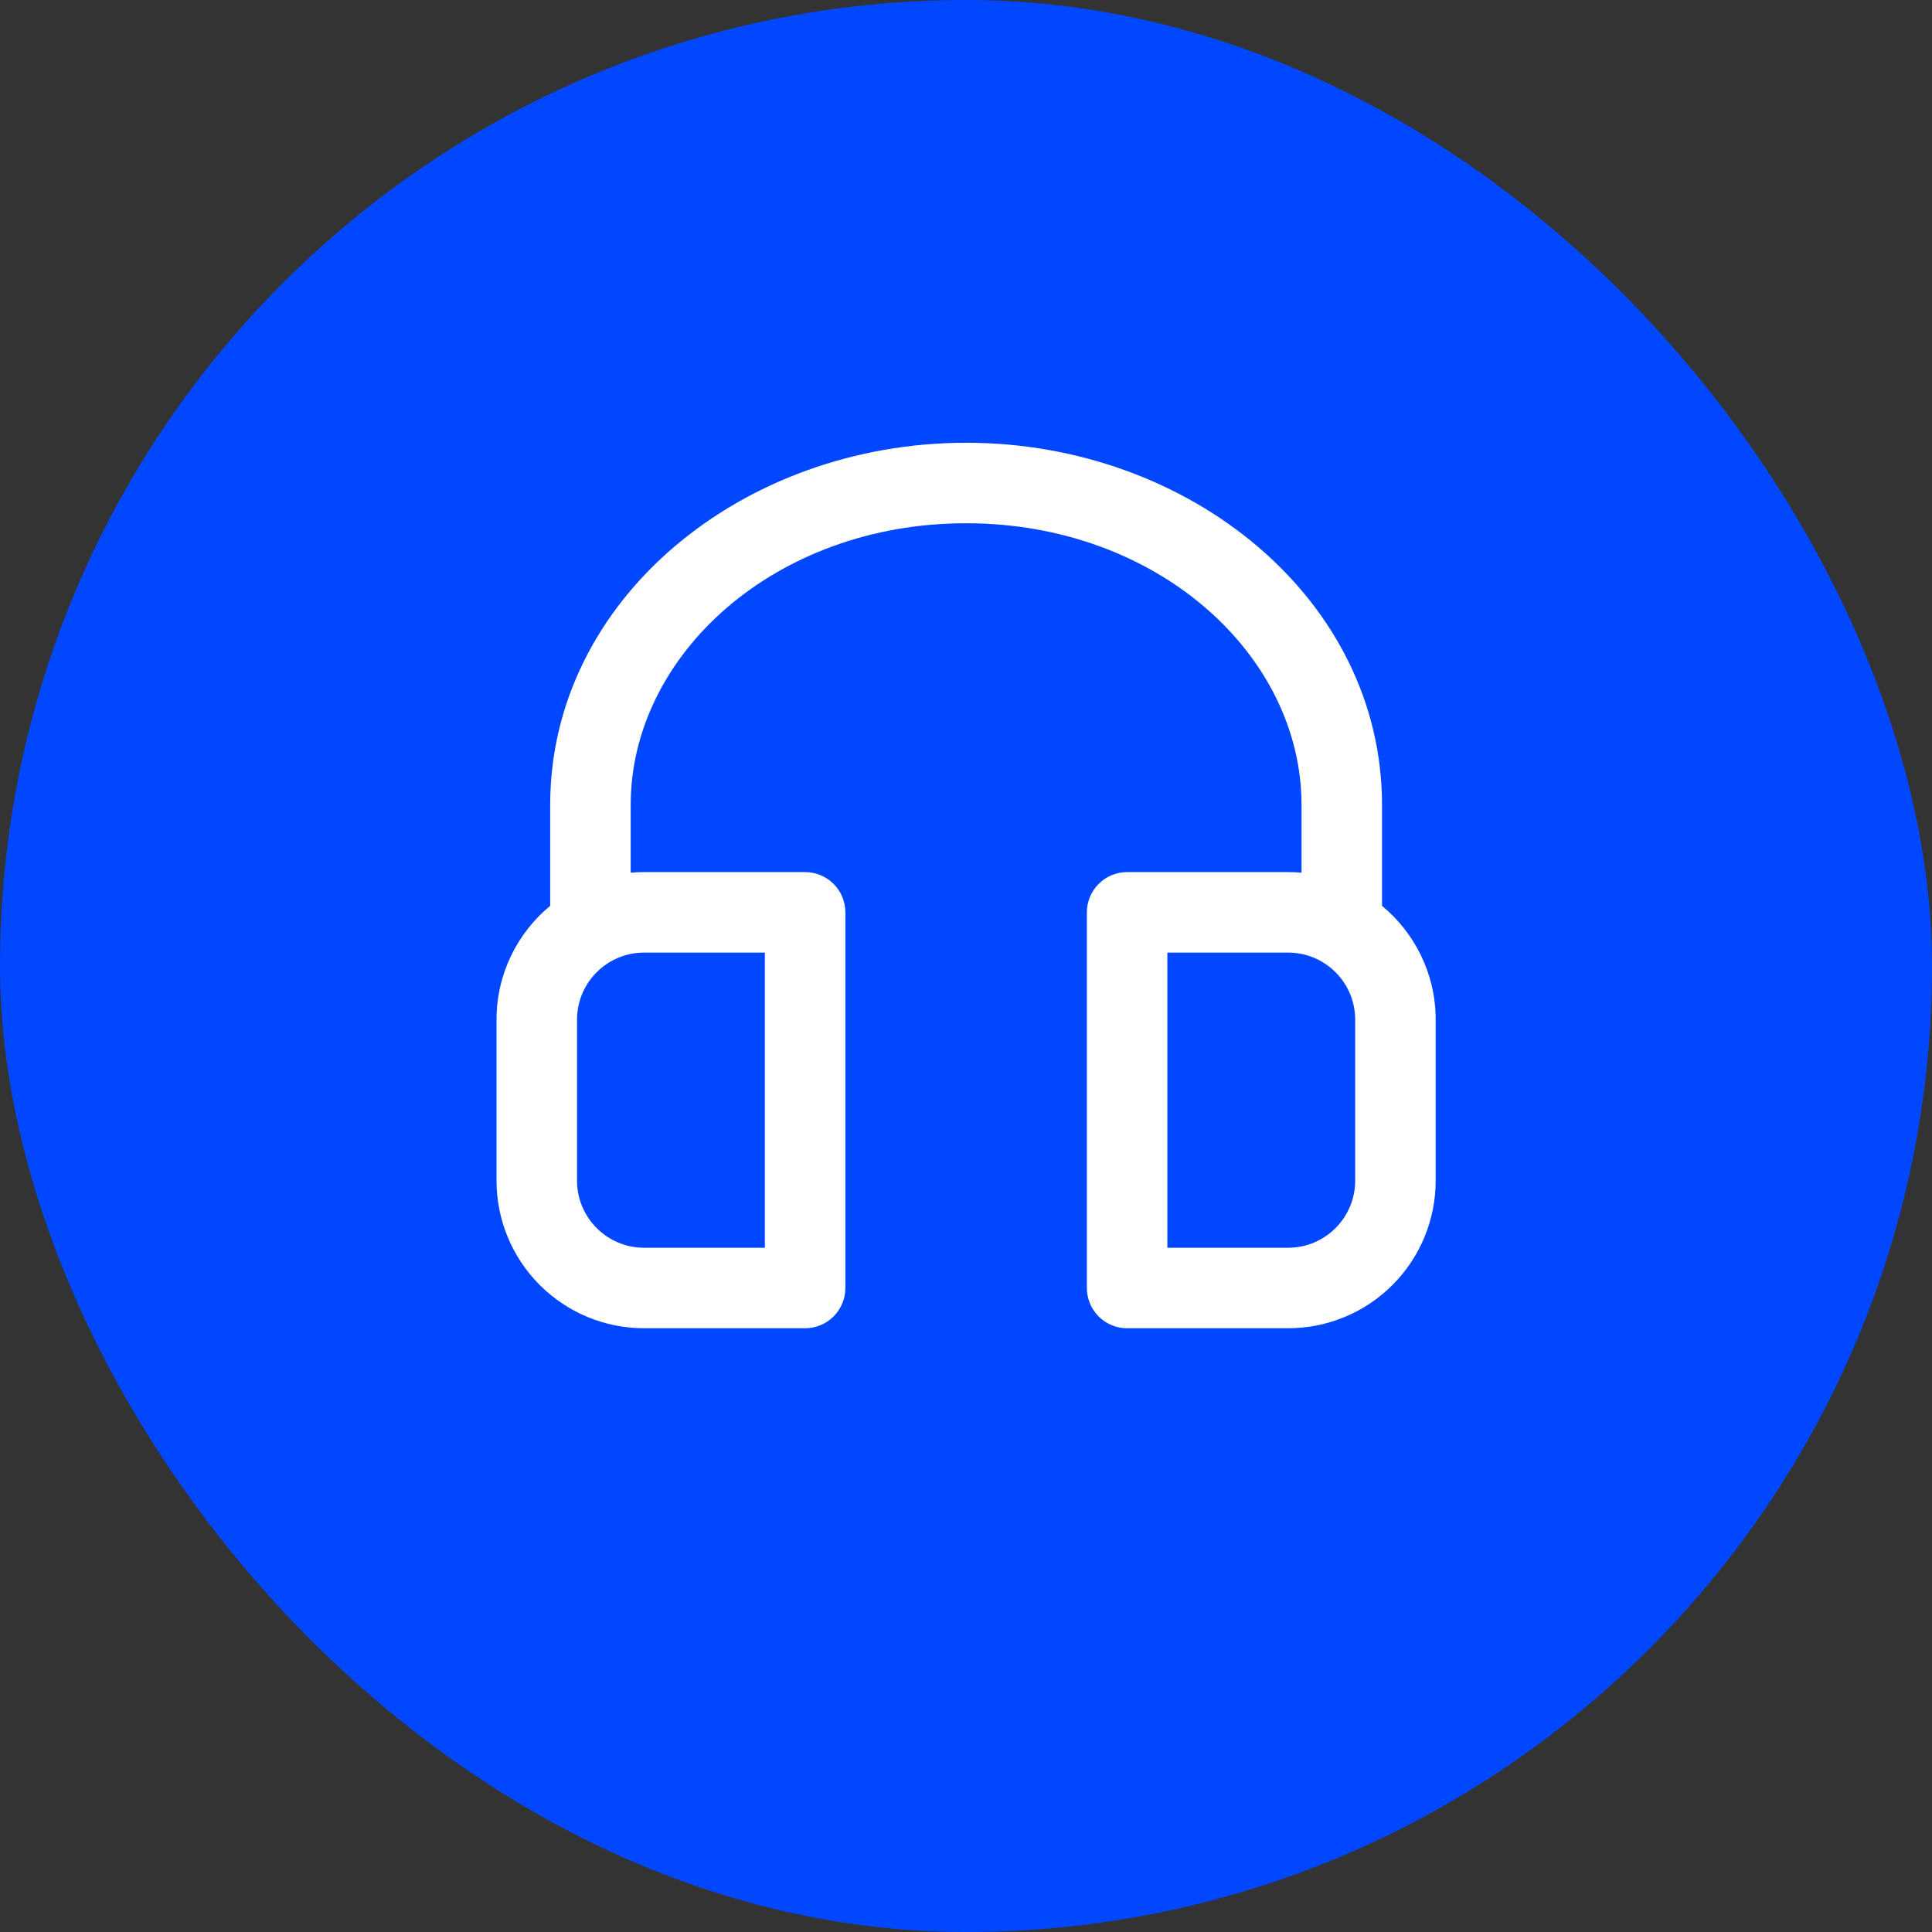 <svg width="48" height="48" viewBox="0 0 48 48" fill="none" xmlns="http://www.w3.org/2000/svg">
<rect x="0" y="0" width="48" height="48" fill="#333333" stroke="none"/>
<rect width="48" height="48" rx="24" fill="#0047FF"/>
<path fill-rule="evenodd" clip-rule="evenodd" d="M24.003 13C19.251 13 15.669 16.273 15.669 20V21.681C15.779 21.672 15.891 21.667 16.003 21.667H20.003C20.268 21.667 20.522 21.772 20.71 21.96C20.897 22.147 21.003 22.401 21.003 22.667V32C21.003 32.265 20.897 32.52 20.71 32.707C20.522 32.895 20.268 33 20.003 33H16.003C15.03 33 14.098 32.614 13.41 31.926C12.722 31.238 12.336 30.306 12.336 29.333V25.333C12.336 24.195 12.856 23.177 13.669 22.505V20C13.669 14.891 18.445 11 24.003 11C29.56 11 34.336 14.891 34.336 20V22.505C35.149 23.177 35.669 24.195 35.669 25.333V29.333C35.669 30.306 35.283 31.238 34.595 31.926C33.908 32.614 32.975 33 32.003 33H28.003C27.737 33 27.483 32.895 27.296 32.707C27.108 32.52 27.003 32.265 27.003 32V22.667C27.003 22.401 27.108 22.147 27.296 21.96C27.483 21.772 27.737 21.667 28.003 21.667H32.003C32.115 21.667 32.227 21.672 32.336 21.681V20C32.336 16.273 28.755 13 24.003 13ZM16.003 23.667C15.083 23.667 14.336 24.413 14.336 25.333V29.333C14.336 30.253 15.083 31 16.003 31H19.003V23.667H16.003ZM33.669 25.333C33.669 24.413 32.923 23.667 32.003 23.667H29.003V31H32.003C32.923 31 33.669 30.253 33.669 29.333V25.333Z" fill="white"/>
</svg>
